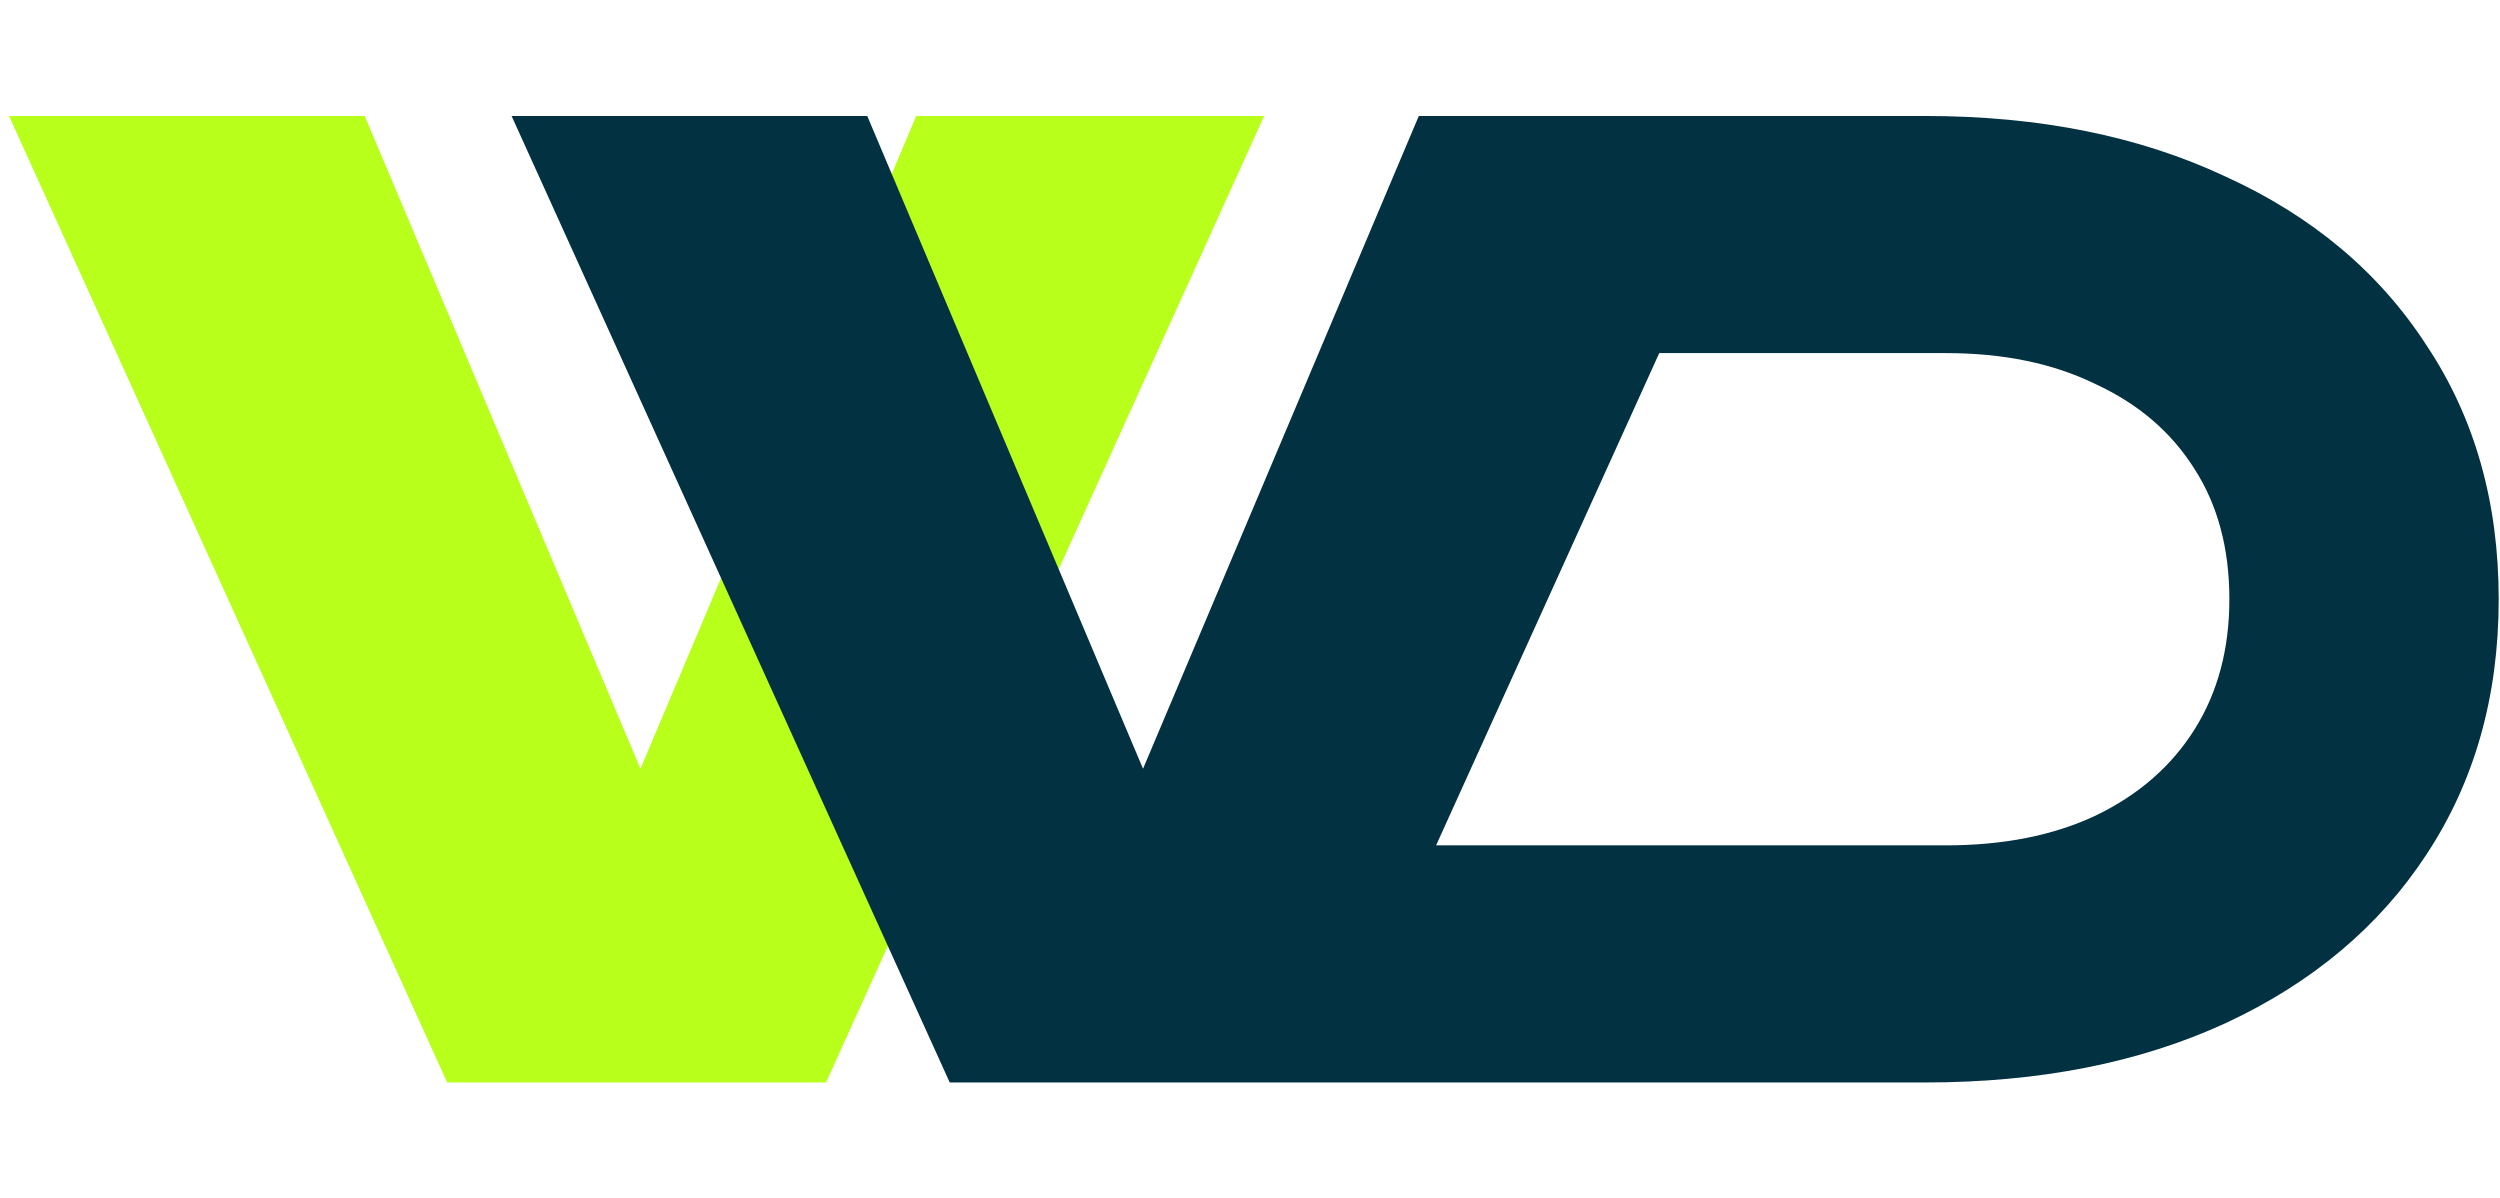 <?xml version="1.0" encoding="UTF-8"?> <svg xmlns="http://www.w3.org/2000/svg" width="194" height="93" viewBox="0 0 194 93" fill="none"><path d="M54.999 72.2H44.399L71.099 9H98.099L64.099 84H34.699L0.699 9H28.299L54.999 72.2Z" fill="#B8FF1B"></path><path fill-rule="evenodd" clip-rule="evenodd" d="M111.999 9H137.099H149.399C158.266 9 166.032 10.567 172.699 13.7C179.432 16.767 184.632 21.133 188.299 26.8C192.032 32.4 193.899 38.967 193.899 46.5C193.899 54.033 192.032 60.633 188.299 66.3C184.632 71.9 179.432 76.267 172.699 79.4C166.032 82.467 158.266 84 149.399 84H103.099H80.499H73.699L39.699 9H67.299L88.699 59.655L110.099 9H111.999ZM111.441 65.6H150.999C155.466 65.6 159.332 64.833 162.599 63.3C165.932 61.7 168.499 59.467 170.299 56.6C172.099 53.733 172.999 50.367 172.999 46.5C172.999 42.567 172.099 39.2 170.299 36.4C168.499 33.533 165.932 31.333 162.599 29.8C159.332 28.2 155.466 27.4 150.999 27.4H128.758L111.441 65.6Z" fill="#023141"></path></svg> 
